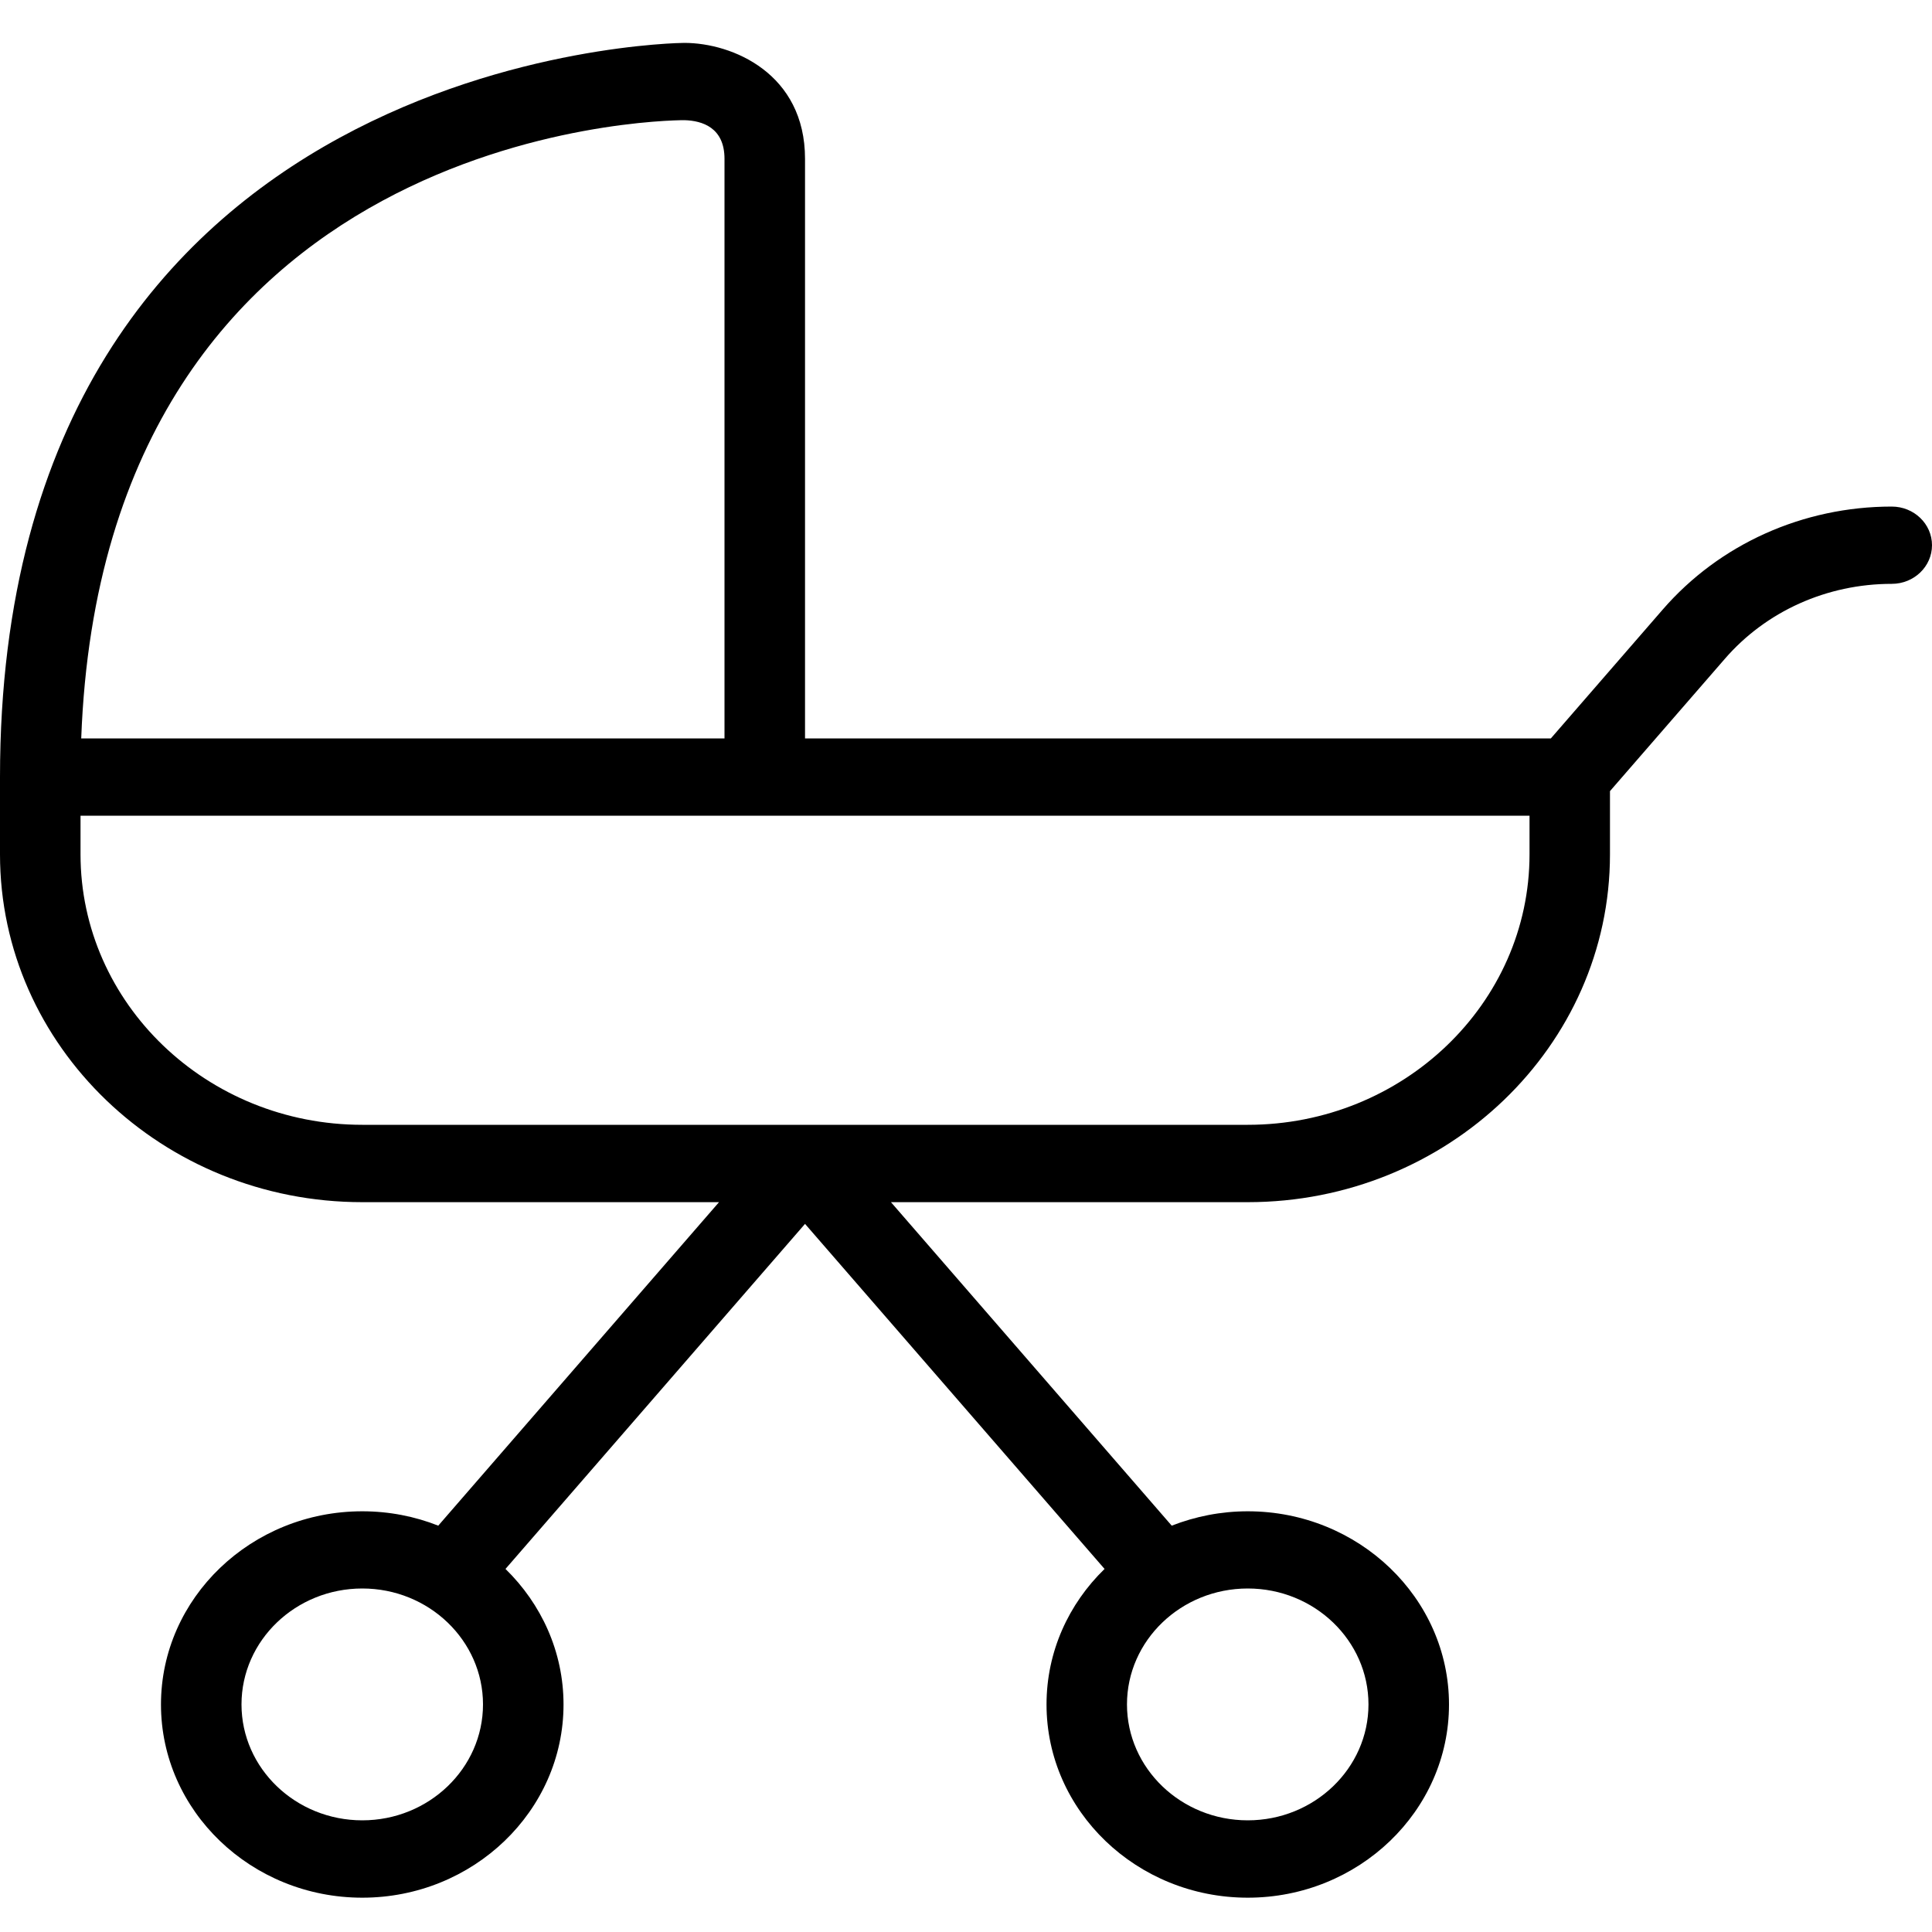 <svg width="25" height="25" viewBox="0 0 25 25" fill="none" xmlns="http://www.w3.org/2000/svg">
<g clip-path="url(#clip0_11_509)">
<path d="M8.854 0.555C9.482 0.555 10.417 0.954 10.417 2.055V9.555H20.068L21.516 7.887C22.251 7.04 23.331 6.555 24.479 6.555C24.767 6.555 25 6.779 25 7.055C25 7.331 24.767 7.555 24.479 7.555C23.641 7.555 22.852 7.909 22.317 8.528L20.833 10.237V11.056C20.833 13.537 18.73 15.556 16.146 15.556H11.529L15.162 19.742C15.467 19.623 15.798 19.556 16.146 19.556C17.581 19.556 18.75 20.678 18.75 22.056C18.75 23.434 17.581 24.556 16.146 24.556C14.71 24.556 13.542 23.434 13.542 22.056C13.542 21.373 13.828 20.754 14.293 20.302L10.417 15.837L6.541 20.302C7.004 20.754 7.292 21.373 7.292 22.056C7.292 23.434 6.123 24.556 4.688 24.556C3.252 24.556 2.083 23.434 2.083 22.056C2.083 20.678 3.252 19.556 4.688 19.556C5.035 19.556 5.368 19.622 5.671 19.742L9.304 15.556H4.688C2.103 15.556 0 13.537 0 11.056V10.056C0 0.663 8.766 0.555 8.854 0.555ZM16.146 23.555C17.007 23.555 17.708 22.882 17.708 22.055C17.708 21.228 17.007 20.555 16.146 20.555C15.284 20.555 14.583 21.228 14.583 22.055C14.583 22.882 15.284 23.555 16.146 23.555ZM3.125 22.055C3.125 22.882 3.826 23.555 4.688 23.555C5.549 23.555 6.25 22.882 6.25 22.055C6.25 21.228 5.549 20.555 4.688 20.555C3.826 20.555 3.125 21.228 3.125 22.055ZM9.375 2.055C9.375 1.652 9.089 1.561 8.855 1.555C8.543 1.555 1.344 1.673 1.051 9.555H9.375V2.055ZM1.042 11.055C1.042 12.985 2.677 14.555 4.688 14.555H16.146C18.156 14.555 19.792 12.985 19.792 11.055V10.555H1.042V11.055Z" fill="black"/>
</g>
<defs>
<clipPath id="clip0_11_509">
<rect width="25" height="24" fill="white" transform="matrix(-1 0 0 1 25 0.555)"/>
</clipPath>
</defs>
</svg>
